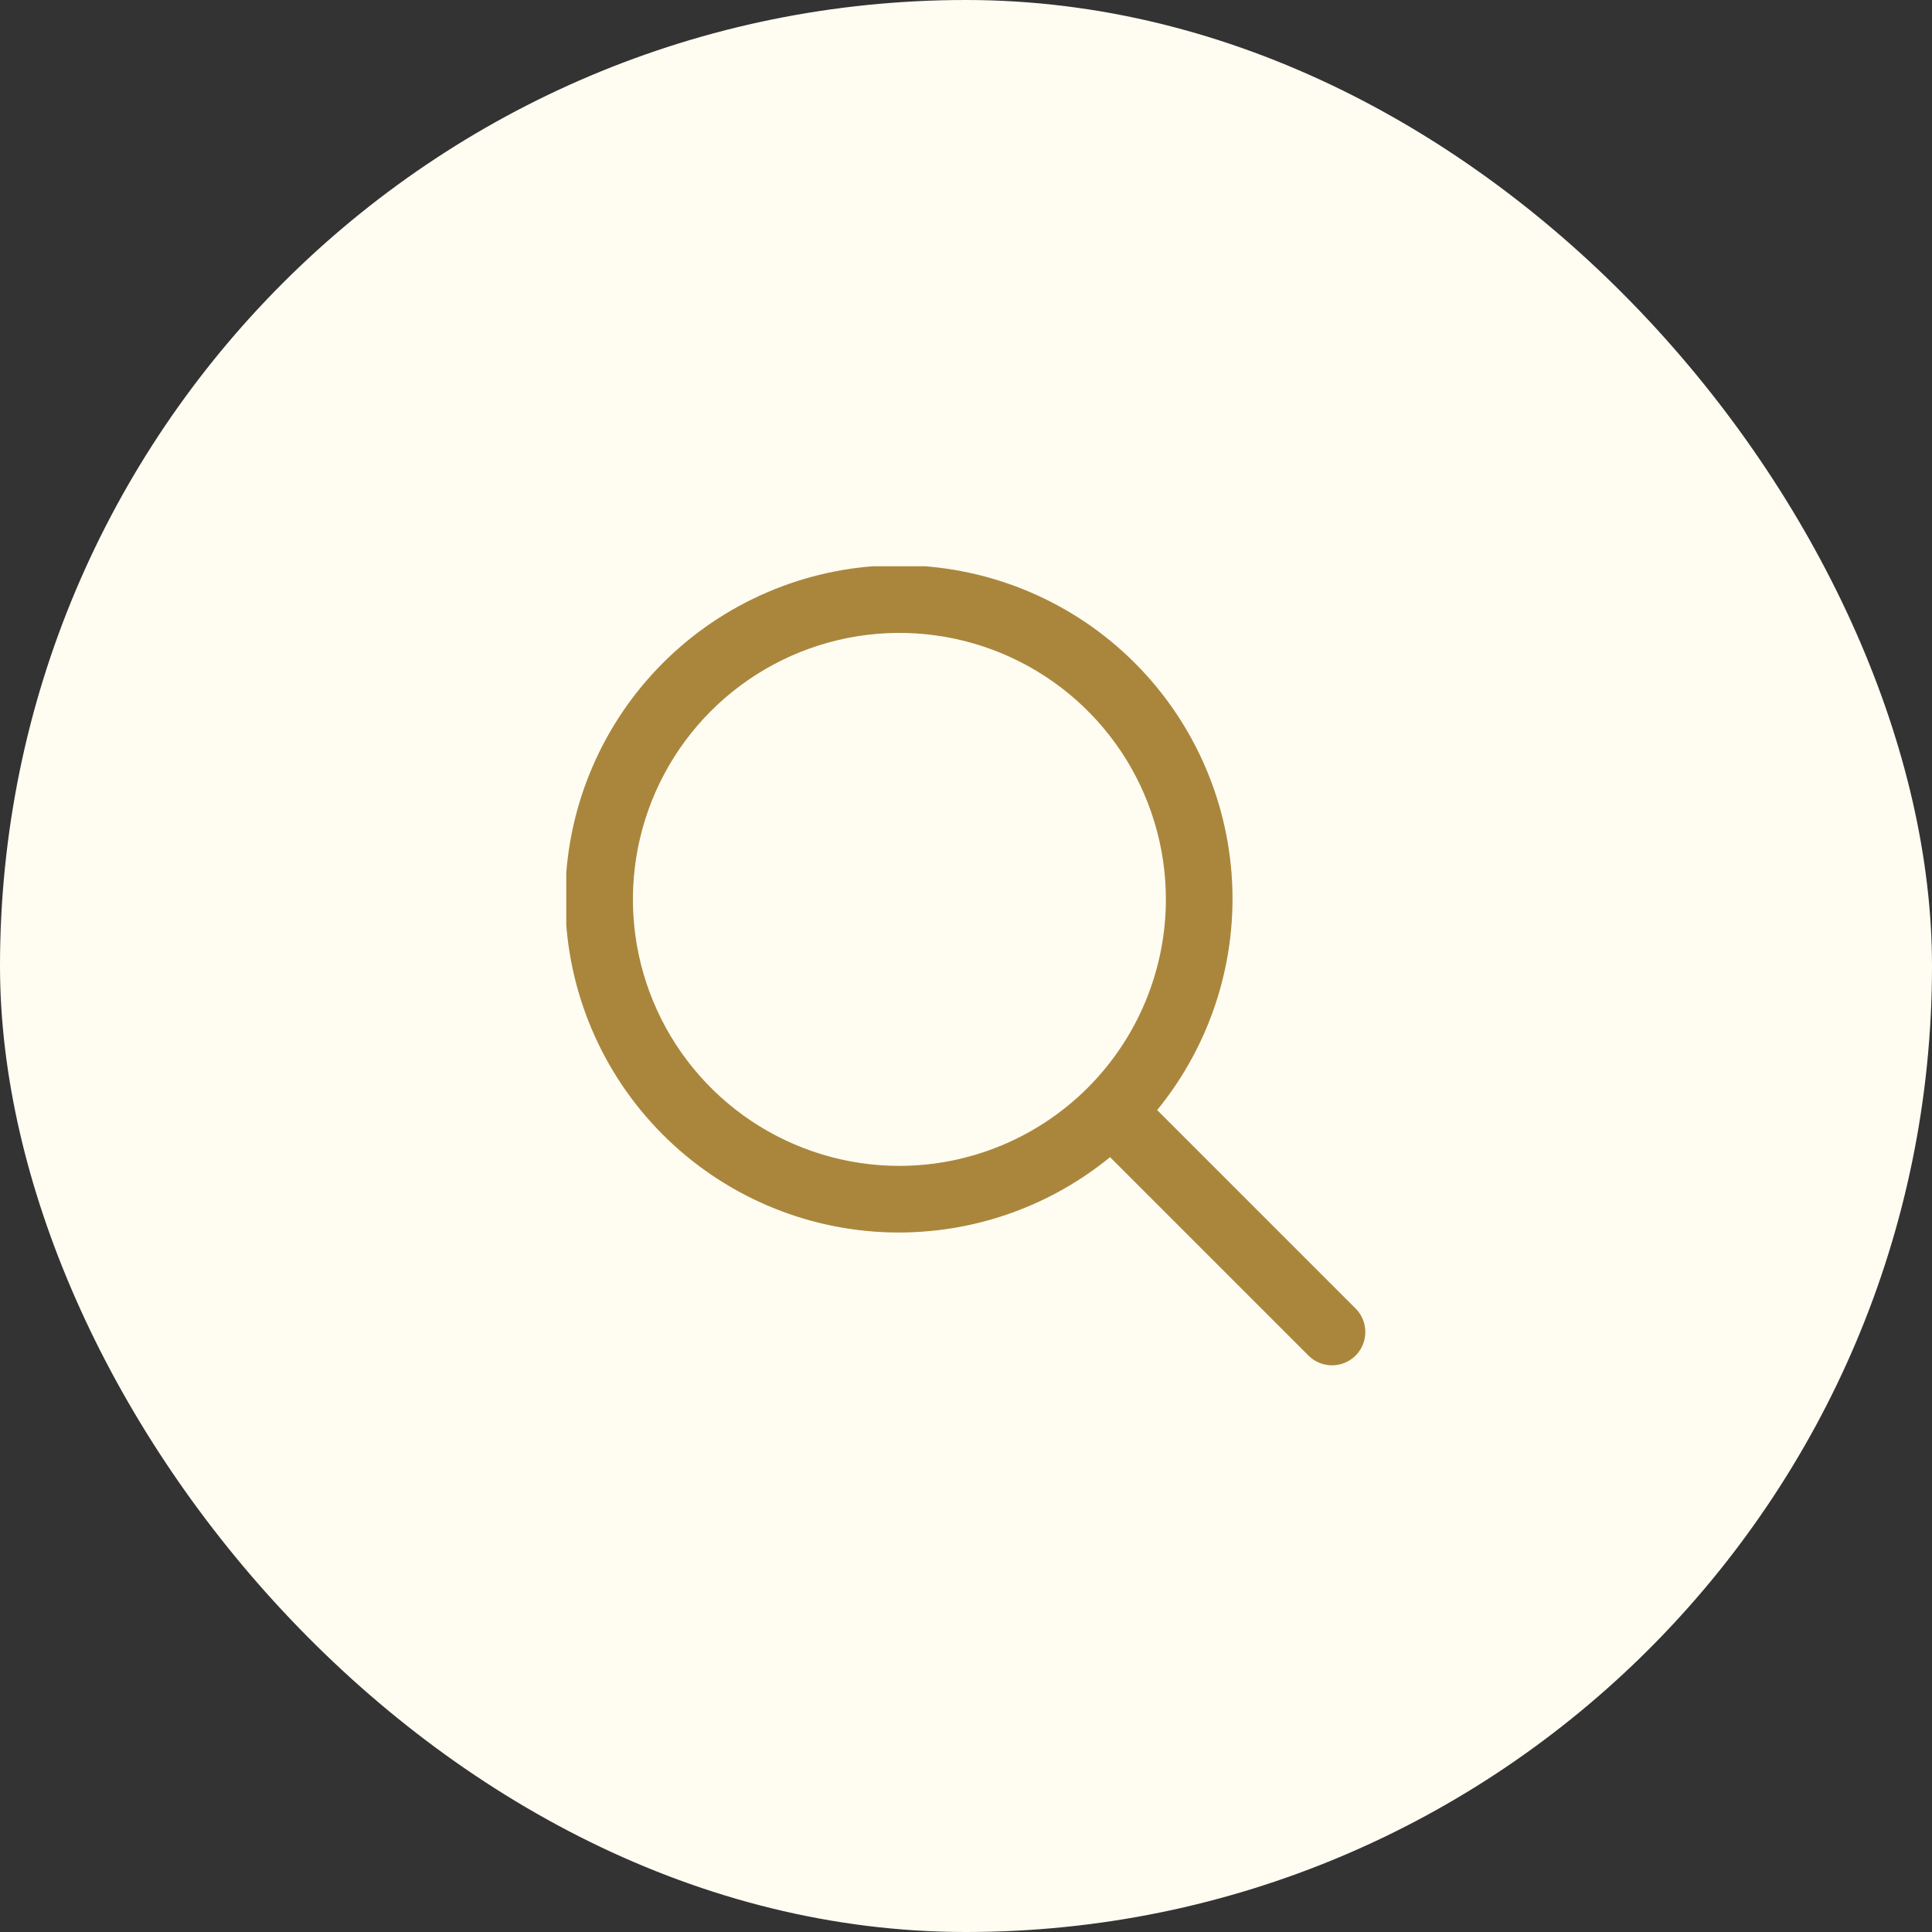 <?xml version="1.0" encoding="UTF-8"?> <svg xmlns="http://www.w3.org/2000/svg" width="58" height="58" viewBox="0 0 58 58" fill="none"><rect x="0" y="0" width="58" height="58" fill="#333333" stroke="none"/><rect width="58" height="58" rx="29" fill="#FFFDF2"></rect><g clip-path="url(#clip0_7744_2625)"><path d="M40.708 39.294L34.739 33.325C36.365 31.335 37.165 28.797 36.973 26.234C36.78 23.672 35.61 21.281 33.704 19.557C31.799 17.833 29.303 16.908 26.734 16.972C24.166 17.036 21.72 18.085 19.902 19.902C18.085 21.72 17.036 24.166 16.972 26.734C16.908 29.303 17.833 31.799 19.557 33.704C21.281 35.61 23.672 36.78 26.234 36.973C28.797 37.165 31.335 36.365 33.325 34.739L39.294 40.708C39.482 40.89 39.735 40.991 39.997 40.988C40.259 40.986 40.51 40.881 40.696 40.696C40.881 40.51 40.986 40.259 40.988 39.997C40.991 39.735 40.89 39.482 40.708 39.294ZM27.001 35.001C25.419 35.001 23.872 34.532 22.556 33.653C21.241 32.773 20.215 31.524 19.61 30.062C19.004 28.6 18.846 26.992 19.154 25.44C19.463 23.888 20.225 22.463 21.344 21.344C22.463 20.225 23.888 19.463 25.44 19.154C26.992 18.846 28.6 19.004 30.062 19.61C31.524 20.215 32.773 21.241 33.653 22.556C34.532 23.872 35.001 25.419 35.001 27.001C34.998 29.122 34.155 31.155 32.655 32.655C31.155 34.155 29.122 34.998 27.001 35.001Z" fill="#AA863D"></path></g><defs><clipPath id="clip0_7744_2625"><rect width="24" height="24" fill="white" transform="translate(17 17)"></rect></clipPath></defs></svg> 